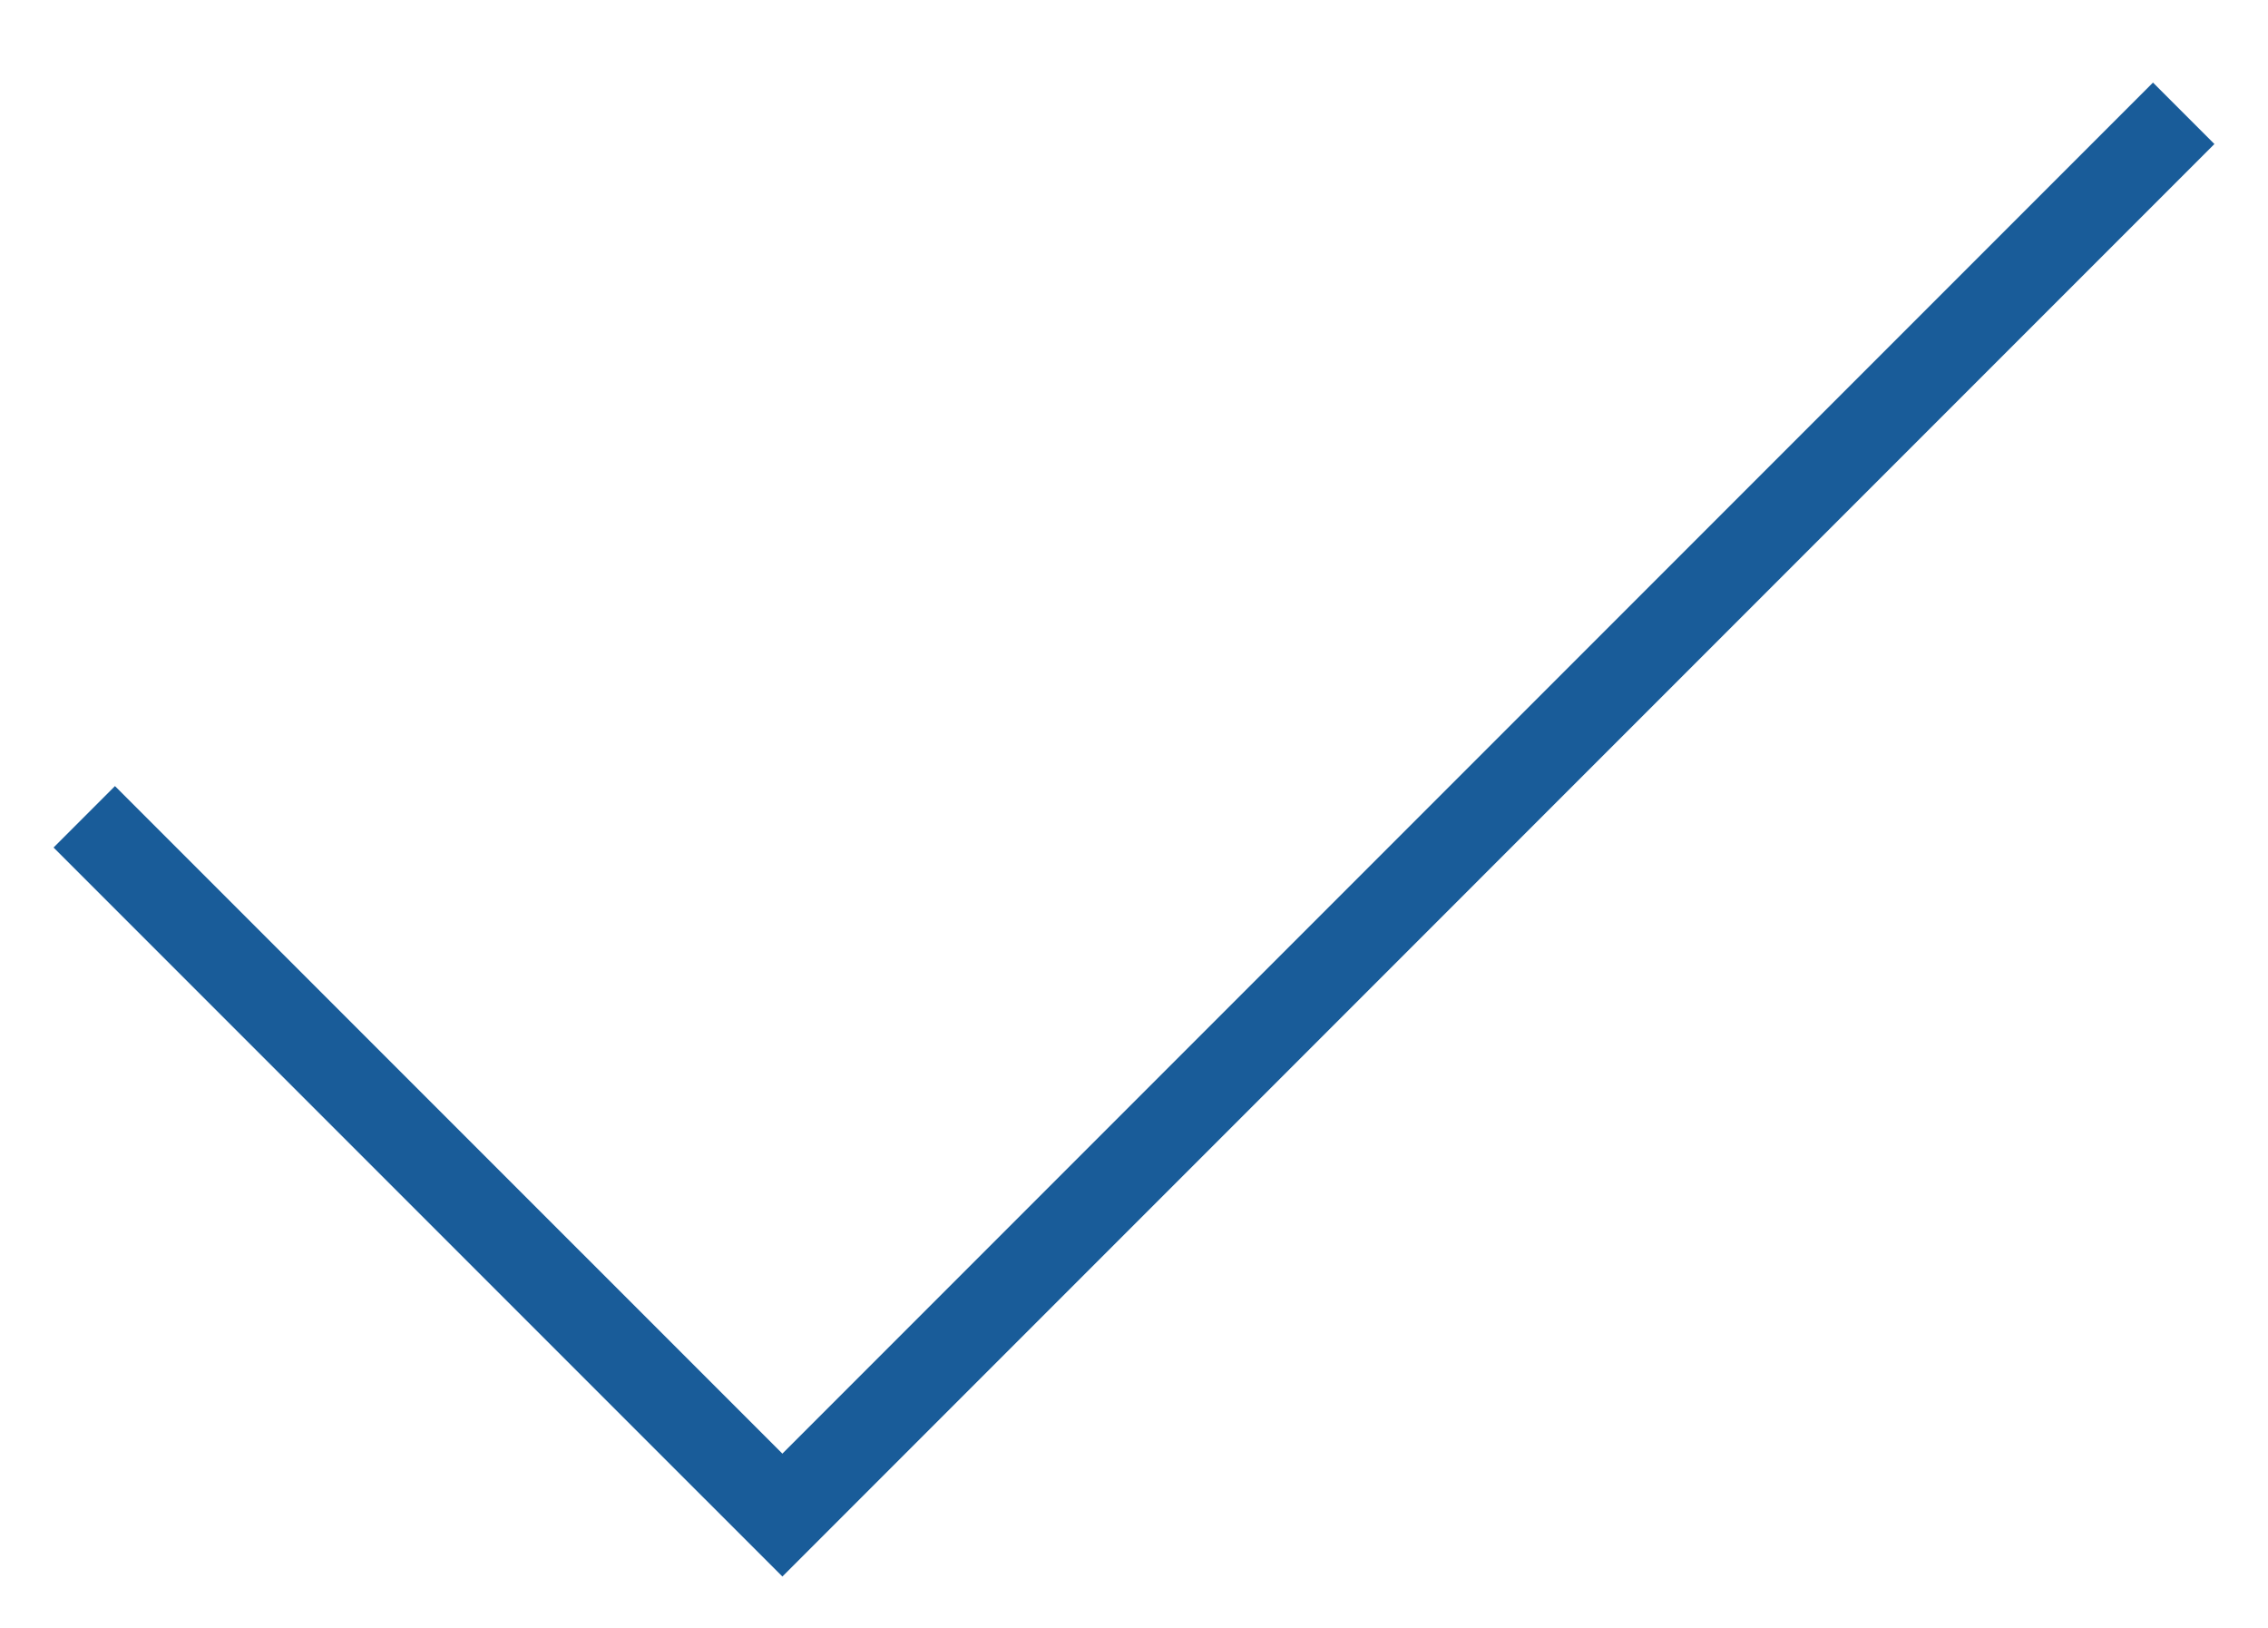 <?xml version="1.0" encoding="utf-8"?>
<!-- Generator: Adobe Illustrator 23.0.2, SVG Export Plug-In . SVG Version: 6.00 Build 0)  -->
<svg version="1.1" id="Camada_1" xmlns="http://www.w3.org/2000/svg" xmlns:xlink="http://www.w3.org/1999/xlink" x="0px" y="0px"
	 viewBox="0 0 52.217 37.48" enable-background="new 0 0 52.217 37.48" xml:space="preserve">
<polyline fill="none" stroke="#195C99" stroke-width="2" stroke-miterlimit="10" points="1.94,18.8 18.013,34.872 50.276,2.608 "/>
</svg>
